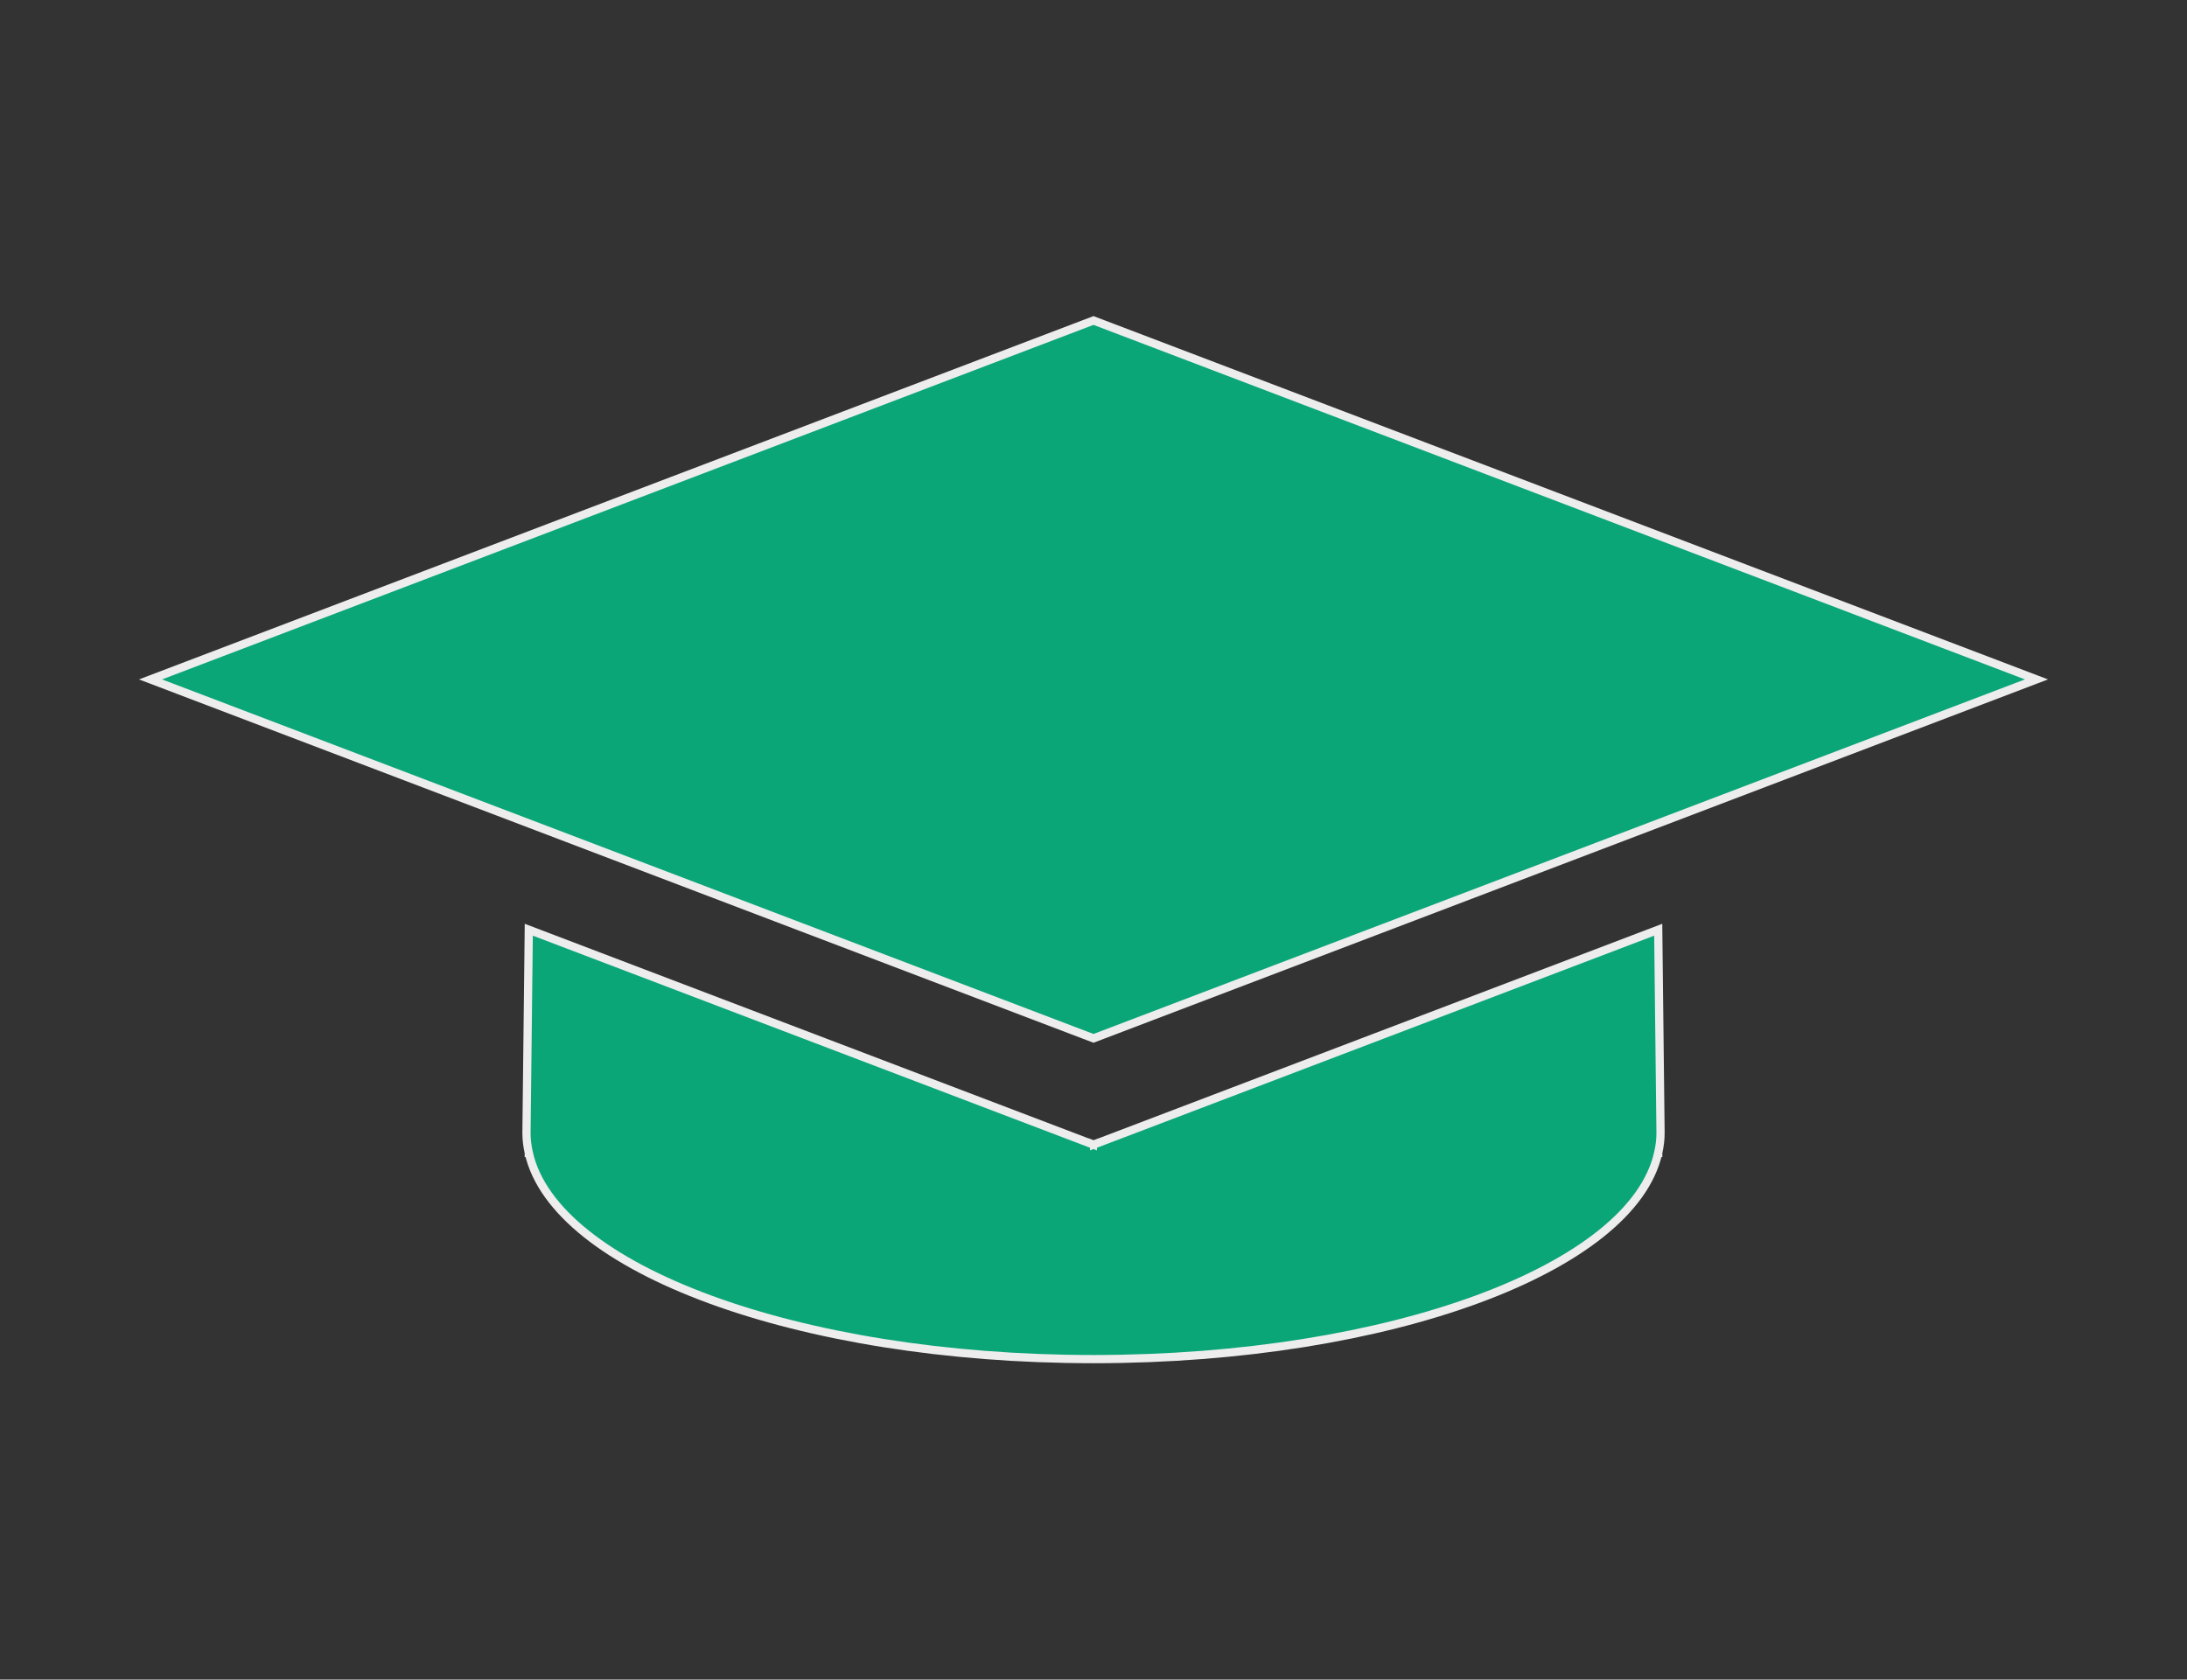 <?xml version="1.0" encoding="utf-8"?>
<!-- Generator: Adobe Illustrator 16.0.0, SVG Export Plug-In . SVG Version: 6.00 Build 0)  -->
<!DOCTYPE svg PUBLIC "-//W3C//DTD SVG 1.1//EN" "http://www.w3.org/Graphics/SVG/1.1/DTD/svg11.dtd">
<svg version="1.1" id="Layer_1" xmlns="http://www.w3.org/2000/svg" xmlns:xlink="http://www.w3.org/1999/xlink" x="0px" y="0px"
	 width="151px" height="116.001px" viewBox="0 0 151 116.001" enable-background="new 0 0 151 116.001" xml:space="preserve">
<rect x="0" y="0" width="151" height="116.001" fill="#333333" stroke="none"/>
<path fill-rule="evenodd" clip-rule="evenodd" fill="#0AA678" stroke="#EDEDED" stroke-width="0.567" stroke-miterlimit="22.926" d="
	M10.393,46.923L75.5,22.134l65.107,24.789L75.5,71.714L10.393,46.923L10.393,46.923z M36.51,64.211l-0.159,13.998
	c-0.005,0.475,0.056,0.943,0.159,1.407v0.015h0.003c1.794,7.976,18.539,14.228,38.942,14.235l0.04,0.001h0.012l0.04-0.001
	c20.402-0.008,37.147-6.26,38.941-14.235h0.003v-0.015c0.104-0.464,0.165-0.933,0.159-1.407l-0.159-13.998L75.546,79.039v-0.005
	L75.5,79.052l-0.045-0.018v0.005L36.51,64.211L36.51,64.211z"/>
</svg>
